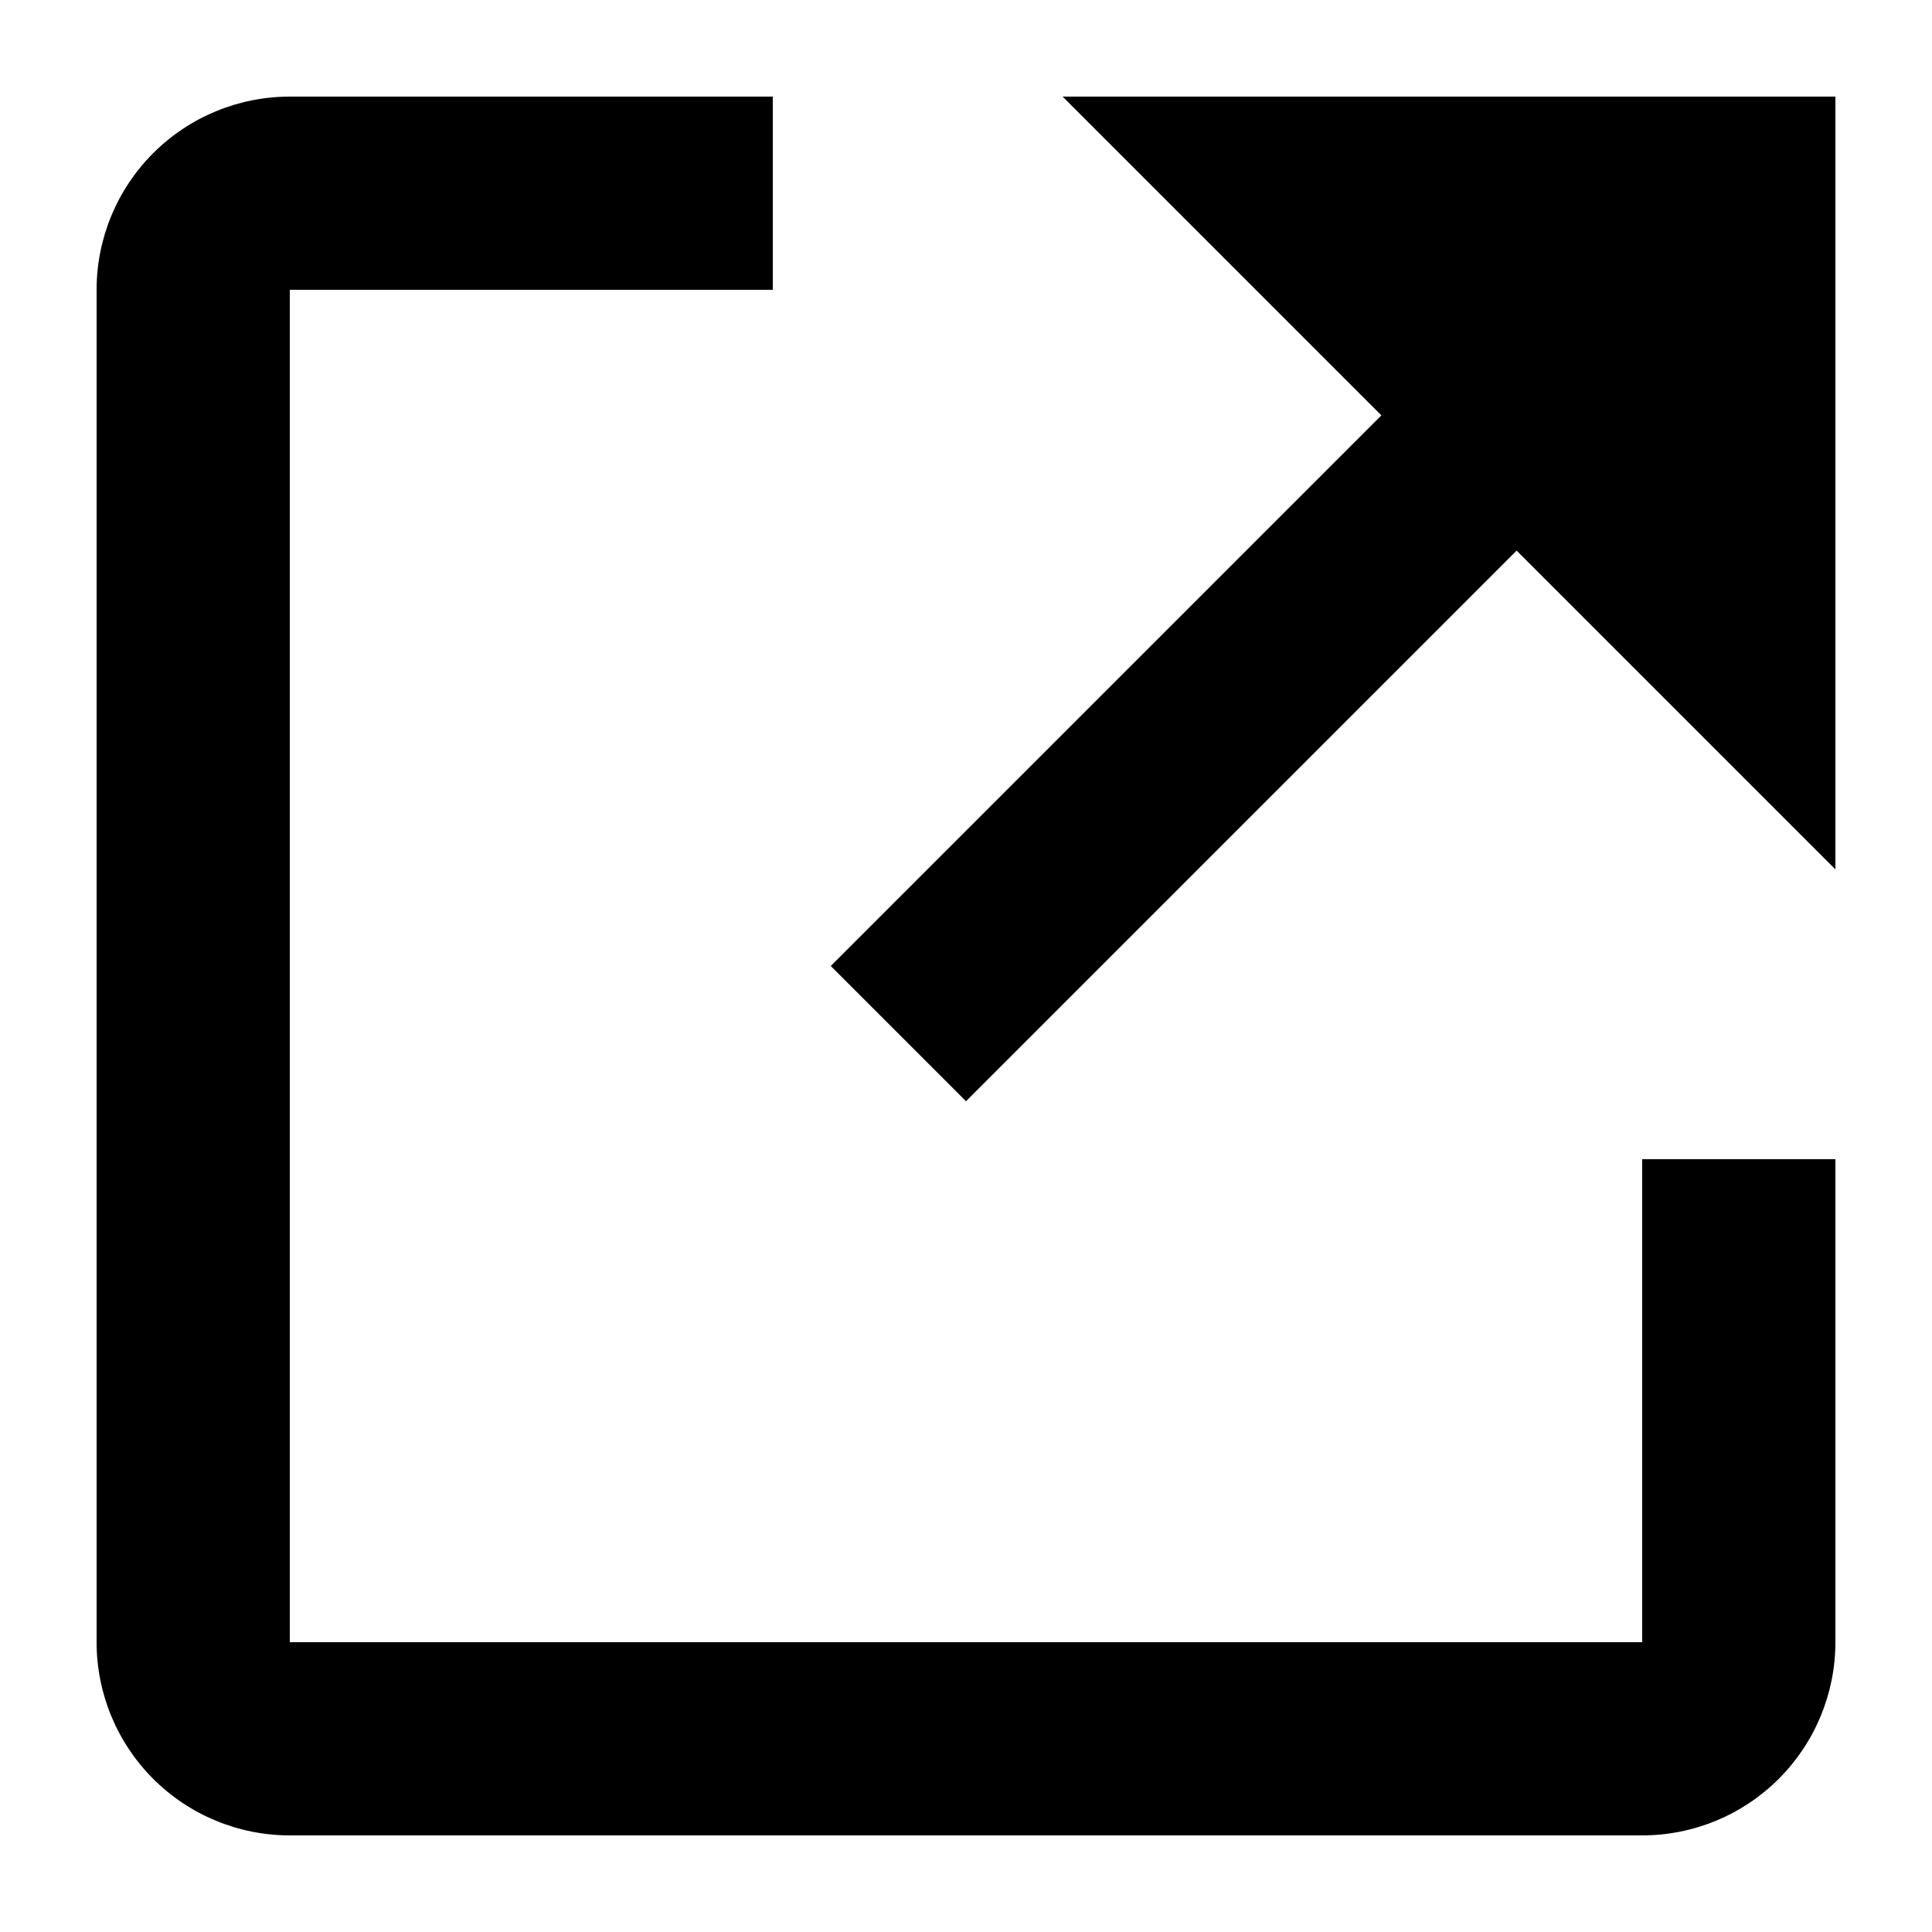 <svg width="32" height="32" viewBox="0 0 32 32" fill="none" xmlns="http://www.w3.org/2000/svg">
<path d="M27.2 27.2H4.8V4.8H12.8V1.6H4.8C3.951 1.6 3.137 1.937 2.537 2.537C1.937 3.137 1.6 3.951 1.6 4.8V27.2C1.6 28.049 1.937 28.863 2.537 29.463C3.137 30.063 3.951 30.4 4.8 30.4H27.2C28.048 30.4 28.862 30.063 29.462 29.463C30.062 28.863 30.4 28.049 30.4 27.2V19.2H27.2V27.2Z" fill="black"/>
<path d="M17.6 1.6L22.88 6.88L13.76 16L16 18.24L25.12 9.12L30.4 14.4V1.6H17.6Z" fill="black"/>
</svg>
